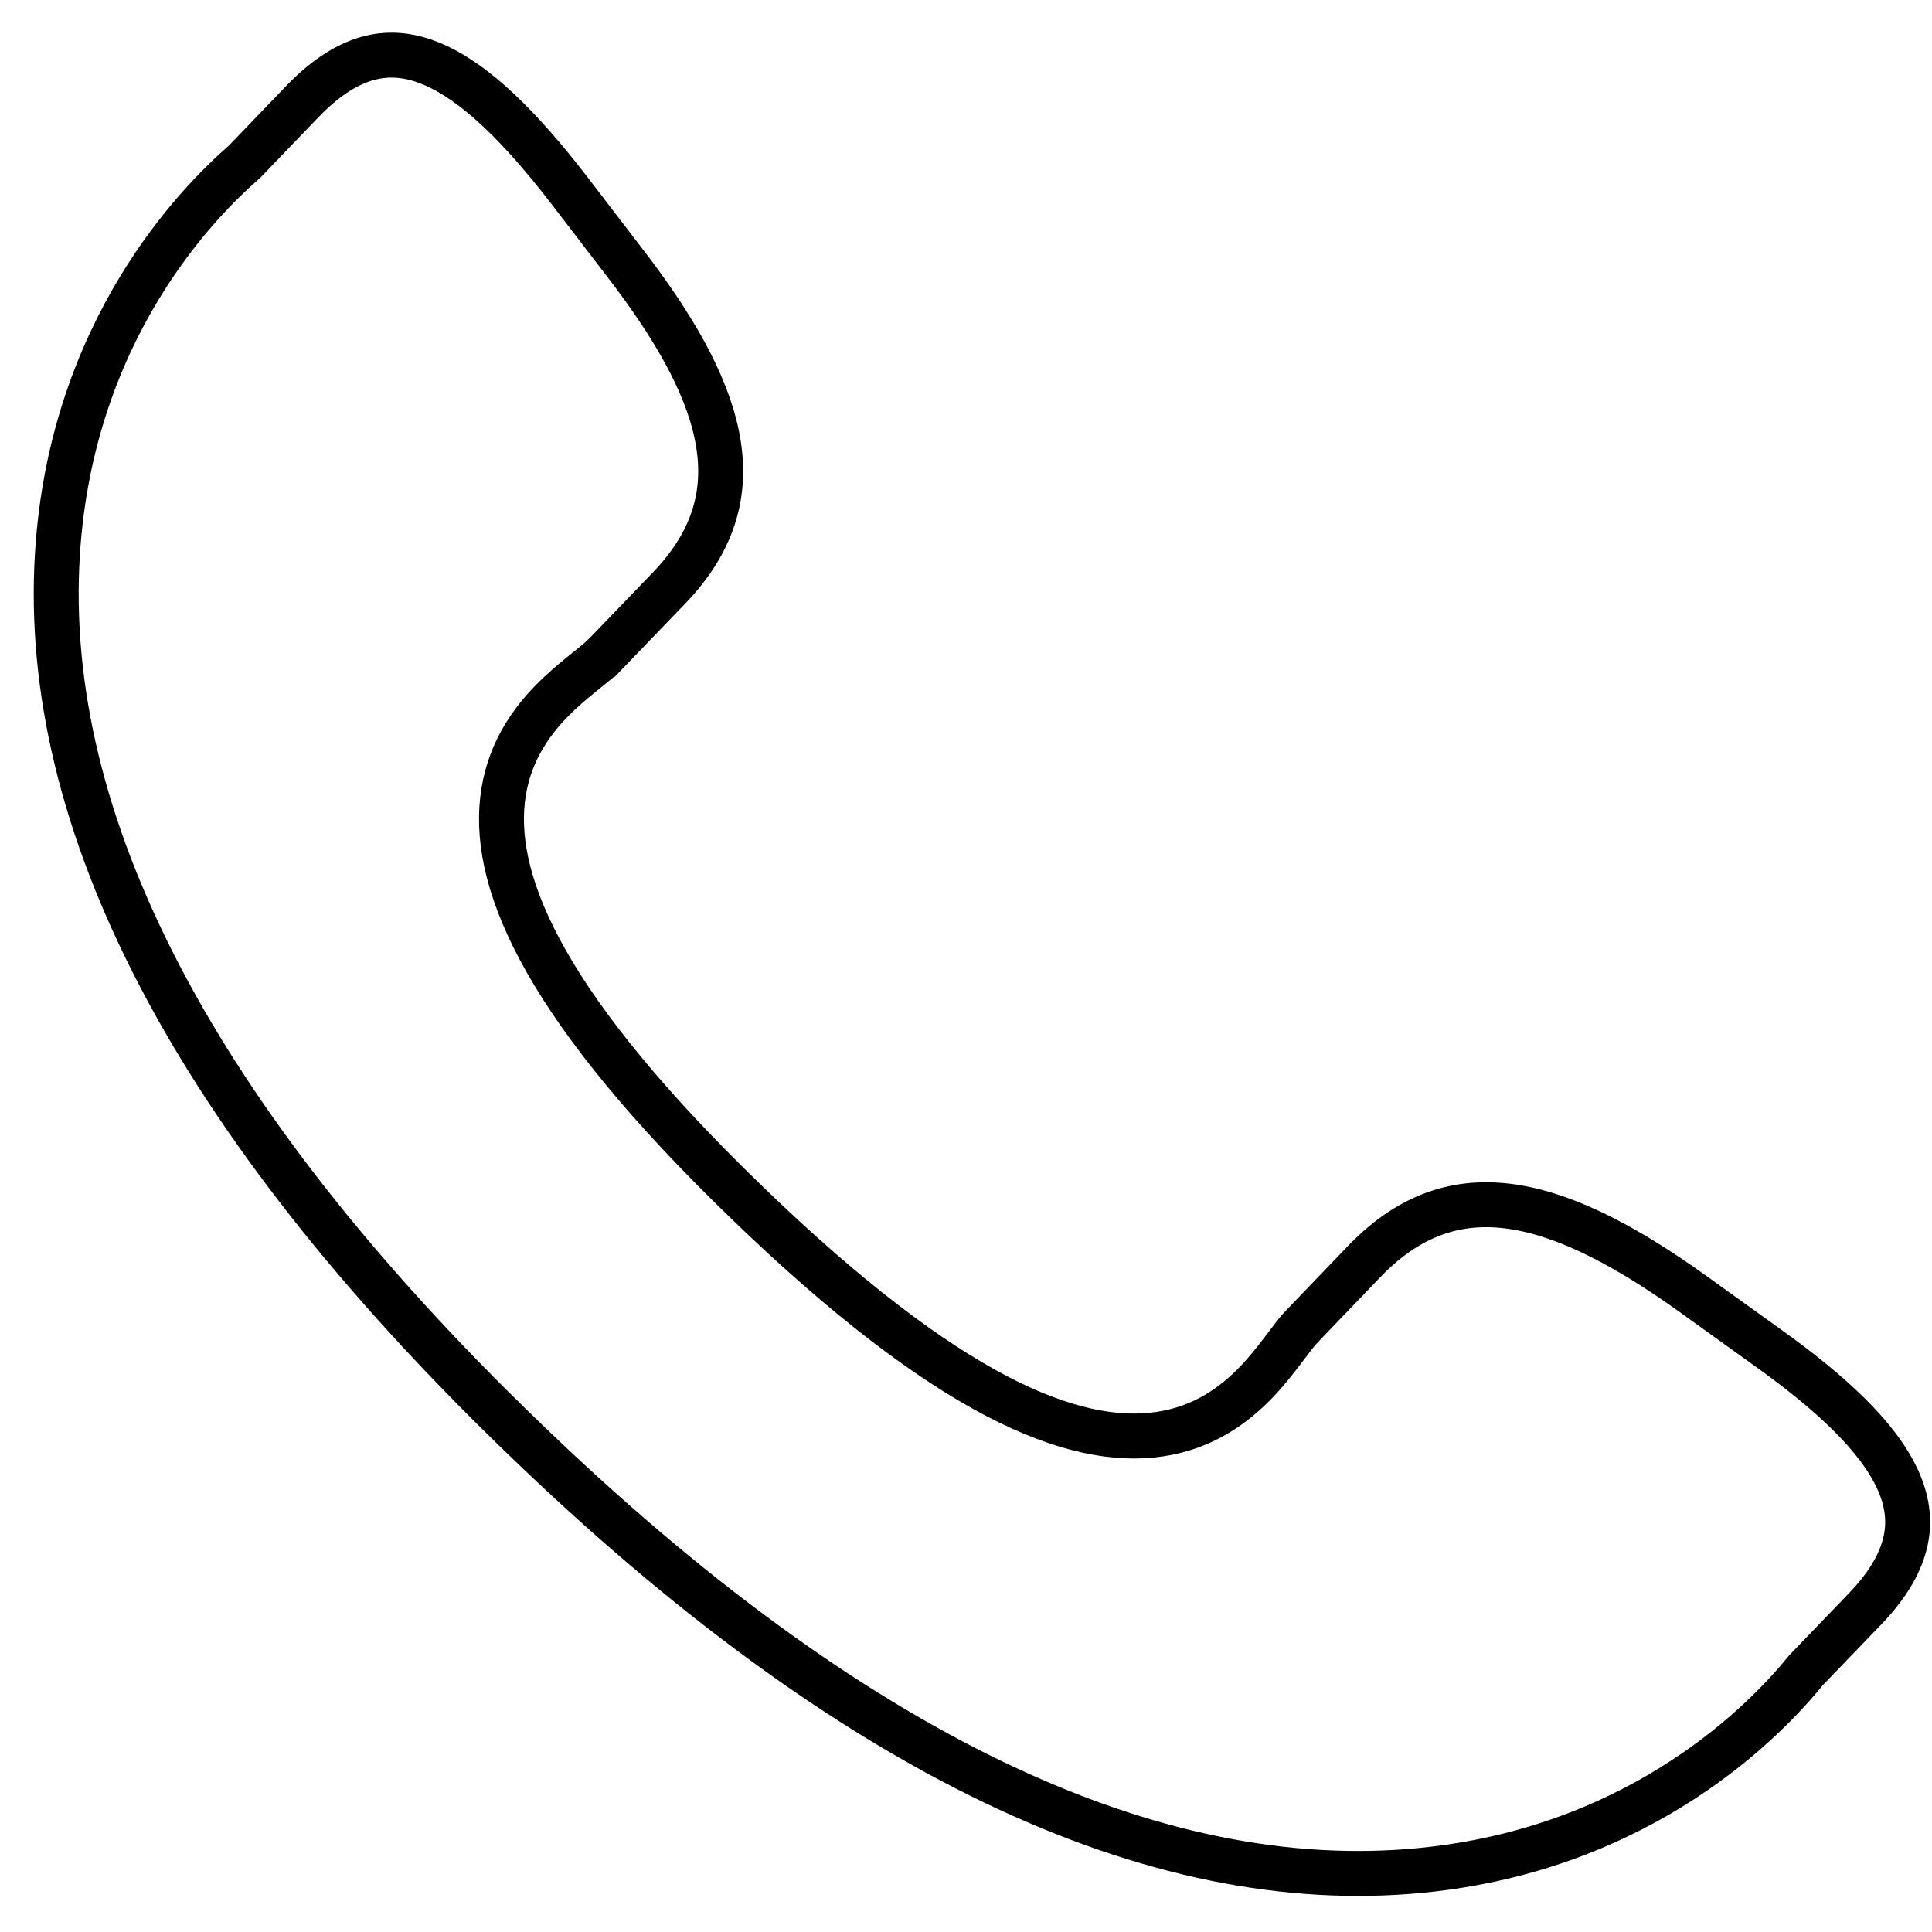 <?xml version="1.0" encoding="UTF-8"?> <svg xmlns="http://www.w3.org/2000/svg" width="43" height="43" viewBox="0 0 43 43" fill="none"> <path d="M28.962 29.537L28.963 29.535L30.379 28.06C30.379 28.059 30.379 28.059 30.38 28.059C31.453 26.954 32.571 26.675 33.747 26.871C34.966 27.075 36.278 27.797 37.663 28.786C37.663 28.786 37.663 28.786 37.663 28.787L39.346 29.996L39.347 29.996C40.742 30.995 41.79 31.962 42.232 32.92C42.445 33.383 42.511 33.831 42.415 34.283C42.319 34.742 42.047 35.253 41.502 35.817L41.501 35.818L40.217 37.152L40.202 37.167L40.189 37.183C39.347 38.22 36.591 41.141 31.637 41.628C25.669 42.216 18.934 39.047 11.625 31.979L11.625 31.979C4.307 24.915 0.903 18.3 1.279 12.32L1.279 12.319C1.59 7.342 4.414 4.495 5.426 3.614L5.442 3.599L5.458 3.583L6.736 2.253C6.736 2.252 6.736 2.252 6.737 2.252C7.283 1.687 7.785 1.398 8.241 1.285C8.691 1.174 9.142 1.224 9.612 1.421C10.586 1.828 11.589 2.84 12.639 4.195C12.639 4.195 12.639 4.195 12.64 4.196L13.904 5.845L13.905 5.846C14.943 7.195 15.71 8.481 15.956 9.692C16.193 10.859 15.953 11.985 14.886 13.092L14.886 13.092L13.463 14.57C13.462 14.57 13.462 14.571 13.461 14.571C13.372 14.662 13.246 14.764 13.068 14.907C13.04 14.93 13.01 14.954 12.979 14.979C12.766 15.151 12.513 15.36 12.268 15.612C11.774 16.121 11.296 16.819 11.185 17.799C11.075 18.772 11.335 19.949 12.163 21.404C12.99 22.858 14.4 24.619 16.64 26.78C18.88 28.944 20.691 30.291 22.173 31.068C23.657 31.845 24.843 32.064 25.811 31.92C26.787 31.776 27.468 31.274 27.96 30.763C28.203 30.51 28.404 30.25 28.569 30.032C28.59 30.004 28.61 29.977 28.63 29.951C28.772 29.763 28.872 29.63 28.962 29.537Z" stroke="black"></path> </svg> 